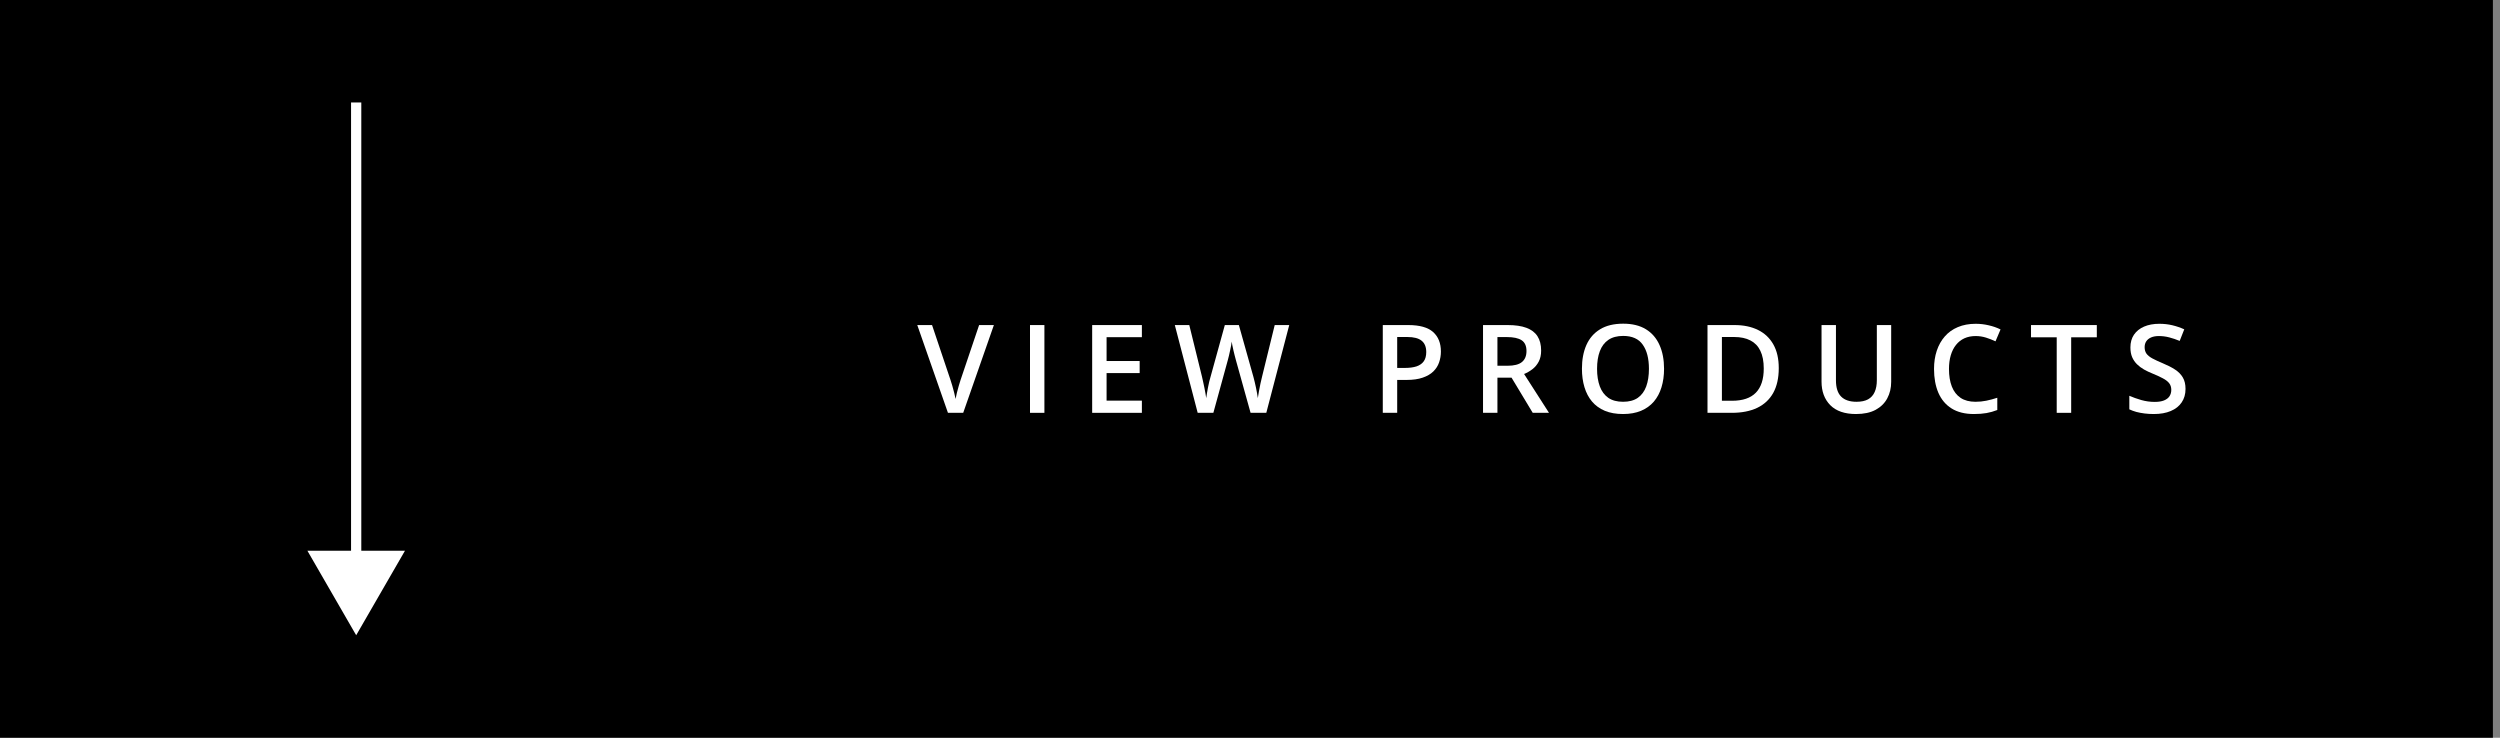 <svg xmlns="http://www.w3.org/2000/svg" width="244" height="72" viewBox="0 0 244 72" fill="none"><rect x="0" y="0" width="244" height="72" fill="#808080" stroke="none"/><rect width="243.307" height="72" fill="black"></rect><path fill-rule="evenodd" clip-rule="evenodd" d="M30 53.75L34.763 62L39.526 53.75H35.263L35.263 10H34.263L34.263 53.75H30Z" fill="white"></path><path d="M97.003 31.726L94.009 40.292H92.52L89.526 31.726H90.968L92.772 37.093C92.827 37.249 92.886 37.438 92.948 37.661C93.014 37.884 93.075 38.108 93.13 38.335C93.188 38.562 93.233 38.763 93.264 38.938C93.296 38.763 93.339 38.562 93.393 38.335C93.452 38.108 93.513 37.884 93.575 37.661C93.638 37.438 93.696 37.247 93.751 37.087L95.561 31.726H97.003Z" fill="white"></path><path d="M100.528 40.292V31.726H101.934V40.292H100.528Z" fill="white"></path><path d="M111.447 40.292H106.596V31.726H111.447V32.909H108.002V35.235H111.231V36.413H108.002V39.102H111.447V40.292Z" fill="white"></path><path d="M125.83 31.726L123.591 40.292H122.056L120.627 35.159C120.591 35.034 120.552 34.886 120.509 34.714C120.466 34.542 120.424 34.366 120.381 34.187C120.341 34.007 120.306 33.843 120.275 33.694C120.248 33.542 120.228 33.425 120.216 33.343C120.209 33.425 120.191 33.54 120.164 33.688C120.136 33.837 120.103 34.001 120.064 34.181C120.029 34.356 119.99 34.532 119.947 34.708C119.904 34.88 119.865 35.032 119.83 35.165L118.424 40.292H116.894L114.662 31.726H116.074L117.31 36.747C117.349 36.907 117.388 37.081 117.427 37.269C117.47 37.452 117.509 37.638 117.545 37.825C117.584 38.013 117.619 38.196 117.65 38.376C117.681 38.552 117.707 38.712 117.726 38.856C117.746 38.708 117.771 38.544 117.802 38.364C117.834 38.181 117.867 37.995 117.902 37.808C117.941 37.616 117.98 37.433 118.019 37.257C118.062 37.081 118.105 36.923 118.148 36.782L119.543 31.726H120.914L122.338 36.8C122.381 36.944 122.422 37.106 122.461 37.286C122.504 37.466 122.545 37.649 122.584 37.837C122.623 38.024 122.658 38.206 122.689 38.382C122.72 38.558 122.746 38.716 122.765 38.856C122.793 38.665 122.828 38.446 122.871 38.2C122.914 37.954 122.963 37.704 123.017 37.45C123.072 37.196 123.127 36.962 123.181 36.747L124.412 31.726H125.83Z" fill="white"></path><path d="M137.45 31.726C138.556 31.726 139.362 31.952 139.87 32.405C140.378 32.858 140.632 33.493 140.632 34.31C140.632 34.681 140.573 35.034 140.456 35.37C140.343 35.702 140.155 35.997 139.893 36.255C139.632 36.509 139.286 36.71 138.856 36.858C138.431 37.007 137.905 37.081 137.28 37.081H136.366V40.292H134.96V31.726H137.45ZM137.356 32.892H136.366V35.909H137.134C137.575 35.909 137.95 35.858 138.259 35.757C138.567 35.651 138.802 35.485 138.962 35.259C139.122 35.032 139.202 34.733 139.202 34.362C139.202 33.866 139.052 33.497 138.751 33.255C138.454 33.013 137.989 32.892 137.356 32.892Z" fill="white"></path><path d="M147.151 31.726C147.889 31.726 148.499 31.815 148.979 31.995C149.463 32.175 149.823 32.448 150.057 32.815C150.295 33.183 150.415 33.649 150.415 34.216C150.415 34.638 150.336 34.997 150.18 35.294C150.024 35.591 149.819 35.837 149.565 36.032C149.311 36.227 149.04 36.384 148.75 36.501L151.182 40.292H149.594L147.526 36.858H146.149V40.292H144.743V31.726H147.151ZM147.057 32.898H146.149V35.698H147.122C147.774 35.698 148.247 35.577 148.54 35.335C148.836 35.093 148.985 34.735 148.985 34.263C148.985 33.767 148.827 33.415 148.51 33.208C148.198 33.001 147.713 32.898 147.057 32.898Z" fill="white"></path><path d="M162.412 35.997C162.412 36.657 162.328 37.259 162.16 37.802C161.996 38.341 161.748 38.806 161.416 39.196C161.084 39.583 160.668 39.882 160.168 40.093C159.668 40.304 159.082 40.409 158.41 40.409C157.727 40.409 157.133 40.304 156.629 40.093C156.129 39.882 155.713 39.581 155.381 39.19C155.053 38.8 154.807 38.333 154.643 37.79C154.479 37.247 154.397 36.645 154.397 35.985C154.397 35.102 154.541 34.333 154.83 33.677C155.123 33.017 155.566 32.505 156.16 32.142C156.758 31.774 157.512 31.591 158.422 31.591C159.313 31.591 160.053 31.773 160.643 32.136C161.232 32.499 161.674 33.011 161.967 33.671C162.264 34.327 162.412 35.102 162.412 35.997ZM155.873 35.997C155.873 36.657 155.963 37.23 156.143 37.714C156.322 38.194 156.598 38.565 156.969 38.827C157.344 39.085 157.824 39.214 158.41 39.214C159 39.214 159.481 39.085 159.852 38.827C160.223 38.565 160.496 38.194 160.672 37.714C160.848 37.23 160.936 36.657 160.936 35.997C160.936 34.993 160.734 34.208 160.332 33.642C159.934 33.071 159.297 32.786 158.422 32.786C157.836 32.786 157.354 32.915 156.975 33.173C156.6 33.431 156.322 33.8 156.143 34.28C155.963 34.757 155.873 35.329 155.873 35.997Z" fill="white"></path><path d="M173.607 35.927C173.607 36.892 173.427 37.698 173.068 38.347C172.709 38.991 172.187 39.477 171.504 39.806C170.82 40.13 169.996 40.292 169.031 40.292H166.652V31.726H169.289C170.175 31.726 170.941 31.886 171.586 32.206C172.23 32.523 172.728 32.993 173.08 33.618C173.431 34.239 173.607 35.009 173.607 35.927ZM172.142 35.968C172.142 35.265 172.031 34.687 171.808 34.233C171.59 33.78 171.265 33.444 170.836 33.226C170.41 33.003 169.884 32.892 169.259 32.892H168.058V39.114H169.054C170.09 39.114 170.863 38.851 171.375 38.323C171.886 37.796 172.142 37.011 172.142 35.968Z" fill="white"></path><path d="M184.579 31.726V37.269C184.579 37.866 184.452 38.401 184.199 38.874C183.949 39.347 183.57 39.722 183.062 39.999C182.554 40.273 181.915 40.409 181.146 40.409C180.048 40.409 179.212 40.122 178.638 39.548C178.068 38.97 177.782 38.202 177.782 37.245V31.726H179.189V37.122C179.189 37.837 179.357 38.364 179.693 38.704C180.029 39.044 180.531 39.214 181.199 39.214C181.659 39.214 182.034 39.134 182.324 38.974C182.616 38.81 182.831 38.571 182.968 38.259C183.109 37.942 183.179 37.562 183.179 37.116V31.726H184.579Z" fill="white"></path><path d="M192.821 32.798C192.411 32.798 192.044 32.872 191.72 33.02C191.399 33.169 191.128 33.384 190.905 33.665C190.682 33.942 190.513 34.28 190.395 34.679C190.278 35.073 190.22 35.519 190.22 36.015C190.22 36.679 190.313 37.251 190.501 37.731C190.688 38.208 190.974 38.575 191.356 38.833C191.739 39.087 192.224 39.214 192.809 39.214C193.173 39.214 193.526 39.179 193.87 39.108C194.214 39.038 194.569 38.942 194.936 38.821V40.017C194.589 40.153 194.237 40.253 193.882 40.315C193.526 40.378 193.116 40.409 192.651 40.409C191.776 40.409 191.05 40.227 190.472 39.864C189.897 39.501 189.468 38.989 189.182 38.329C188.901 37.669 188.761 36.895 188.761 36.009C188.761 35.36 188.85 34.767 189.03 34.227C189.21 33.688 189.472 33.224 189.815 32.833C190.159 32.438 190.583 32.136 191.087 31.925C191.595 31.71 192.175 31.602 192.827 31.602C193.257 31.602 193.679 31.651 194.093 31.749C194.511 31.843 194.897 31.977 195.253 32.153L194.761 33.313C194.464 33.173 194.153 33.052 193.829 32.95C193.505 32.849 193.169 32.798 192.821 32.798Z" fill="white"></path><path d="M202.147 40.292H200.735V32.921H198.227V31.726H204.649V32.921H202.147V40.292Z" fill="white"></path><path d="M213.307 37.96C213.307 38.468 213.182 38.905 212.932 39.273C212.686 39.64 212.33 39.921 211.865 40.116C211.404 40.312 210.854 40.409 210.213 40.409C209.9 40.409 209.602 40.392 209.316 40.356C209.031 40.321 208.762 40.27 208.508 40.204C208.258 40.134 208.029 40.05 207.822 39.952V38.628C208.17 38.78 208.559 38.919 208.988 39.044C209.418 39.165 209.856 39.226 210.301 39.226C210.664 39.226 210.965 39.179 211.203 39.085C211.445 38.987 211.625 38.851 211.742 38.675C211.859 38.495 211.918 38.286 211.918 38.048C211.918 37.794 211.85 37.579 211.713 37.403C211.576 37.227 211.369 37.067 211.092 36.923C210.818 36.774 210.475 36.616 210.061 36.448C209.779 36.335 209.51 36.206 209.252 36.062C208.998 35.917 208.772 35.747 208.572 35.552C208.373 35.356 208.215 35.126 208.098 34.86C207.984 34.591 207.928 34.274 207.928 33.911C207.928 33.427 208.043 33.013 208.274 32.669C208.508 32.325 208.836 32.062 209.258 31.878C209.684 31.694 210.18 31.602 210.746 31.602C211.195 31.602 211.617 31.649 212.012 31.743C212.41 31.837 212.801 31.97 213.184 32.142L212.738 33.273C212.387 33.128 212.045 33.013 211.713 32.927C211.385 32.841 211.049 32.798 210.705 32.798C210.408 32.798 210.156 32.843 209.949 32.933C209.742 33.023 209.584 33.149 209.475 33.313C209.369 33.474 209.316 33.665 209.316 33.888C209.316 34.138 209.377 34.349 209.498 34.52C209.623 34.688 209.815 34.843 210.072 34.983C210.334 35.124 210.67 35.28 211.08 35.452C211.553 35.648 211.953 35.852 212.281 36.067C212.613 36.282 212.867 36.54 213.043 36.841C213.219 37.138 213.307 37.511 213.307 37.96Z" fill="white"></path></svg>